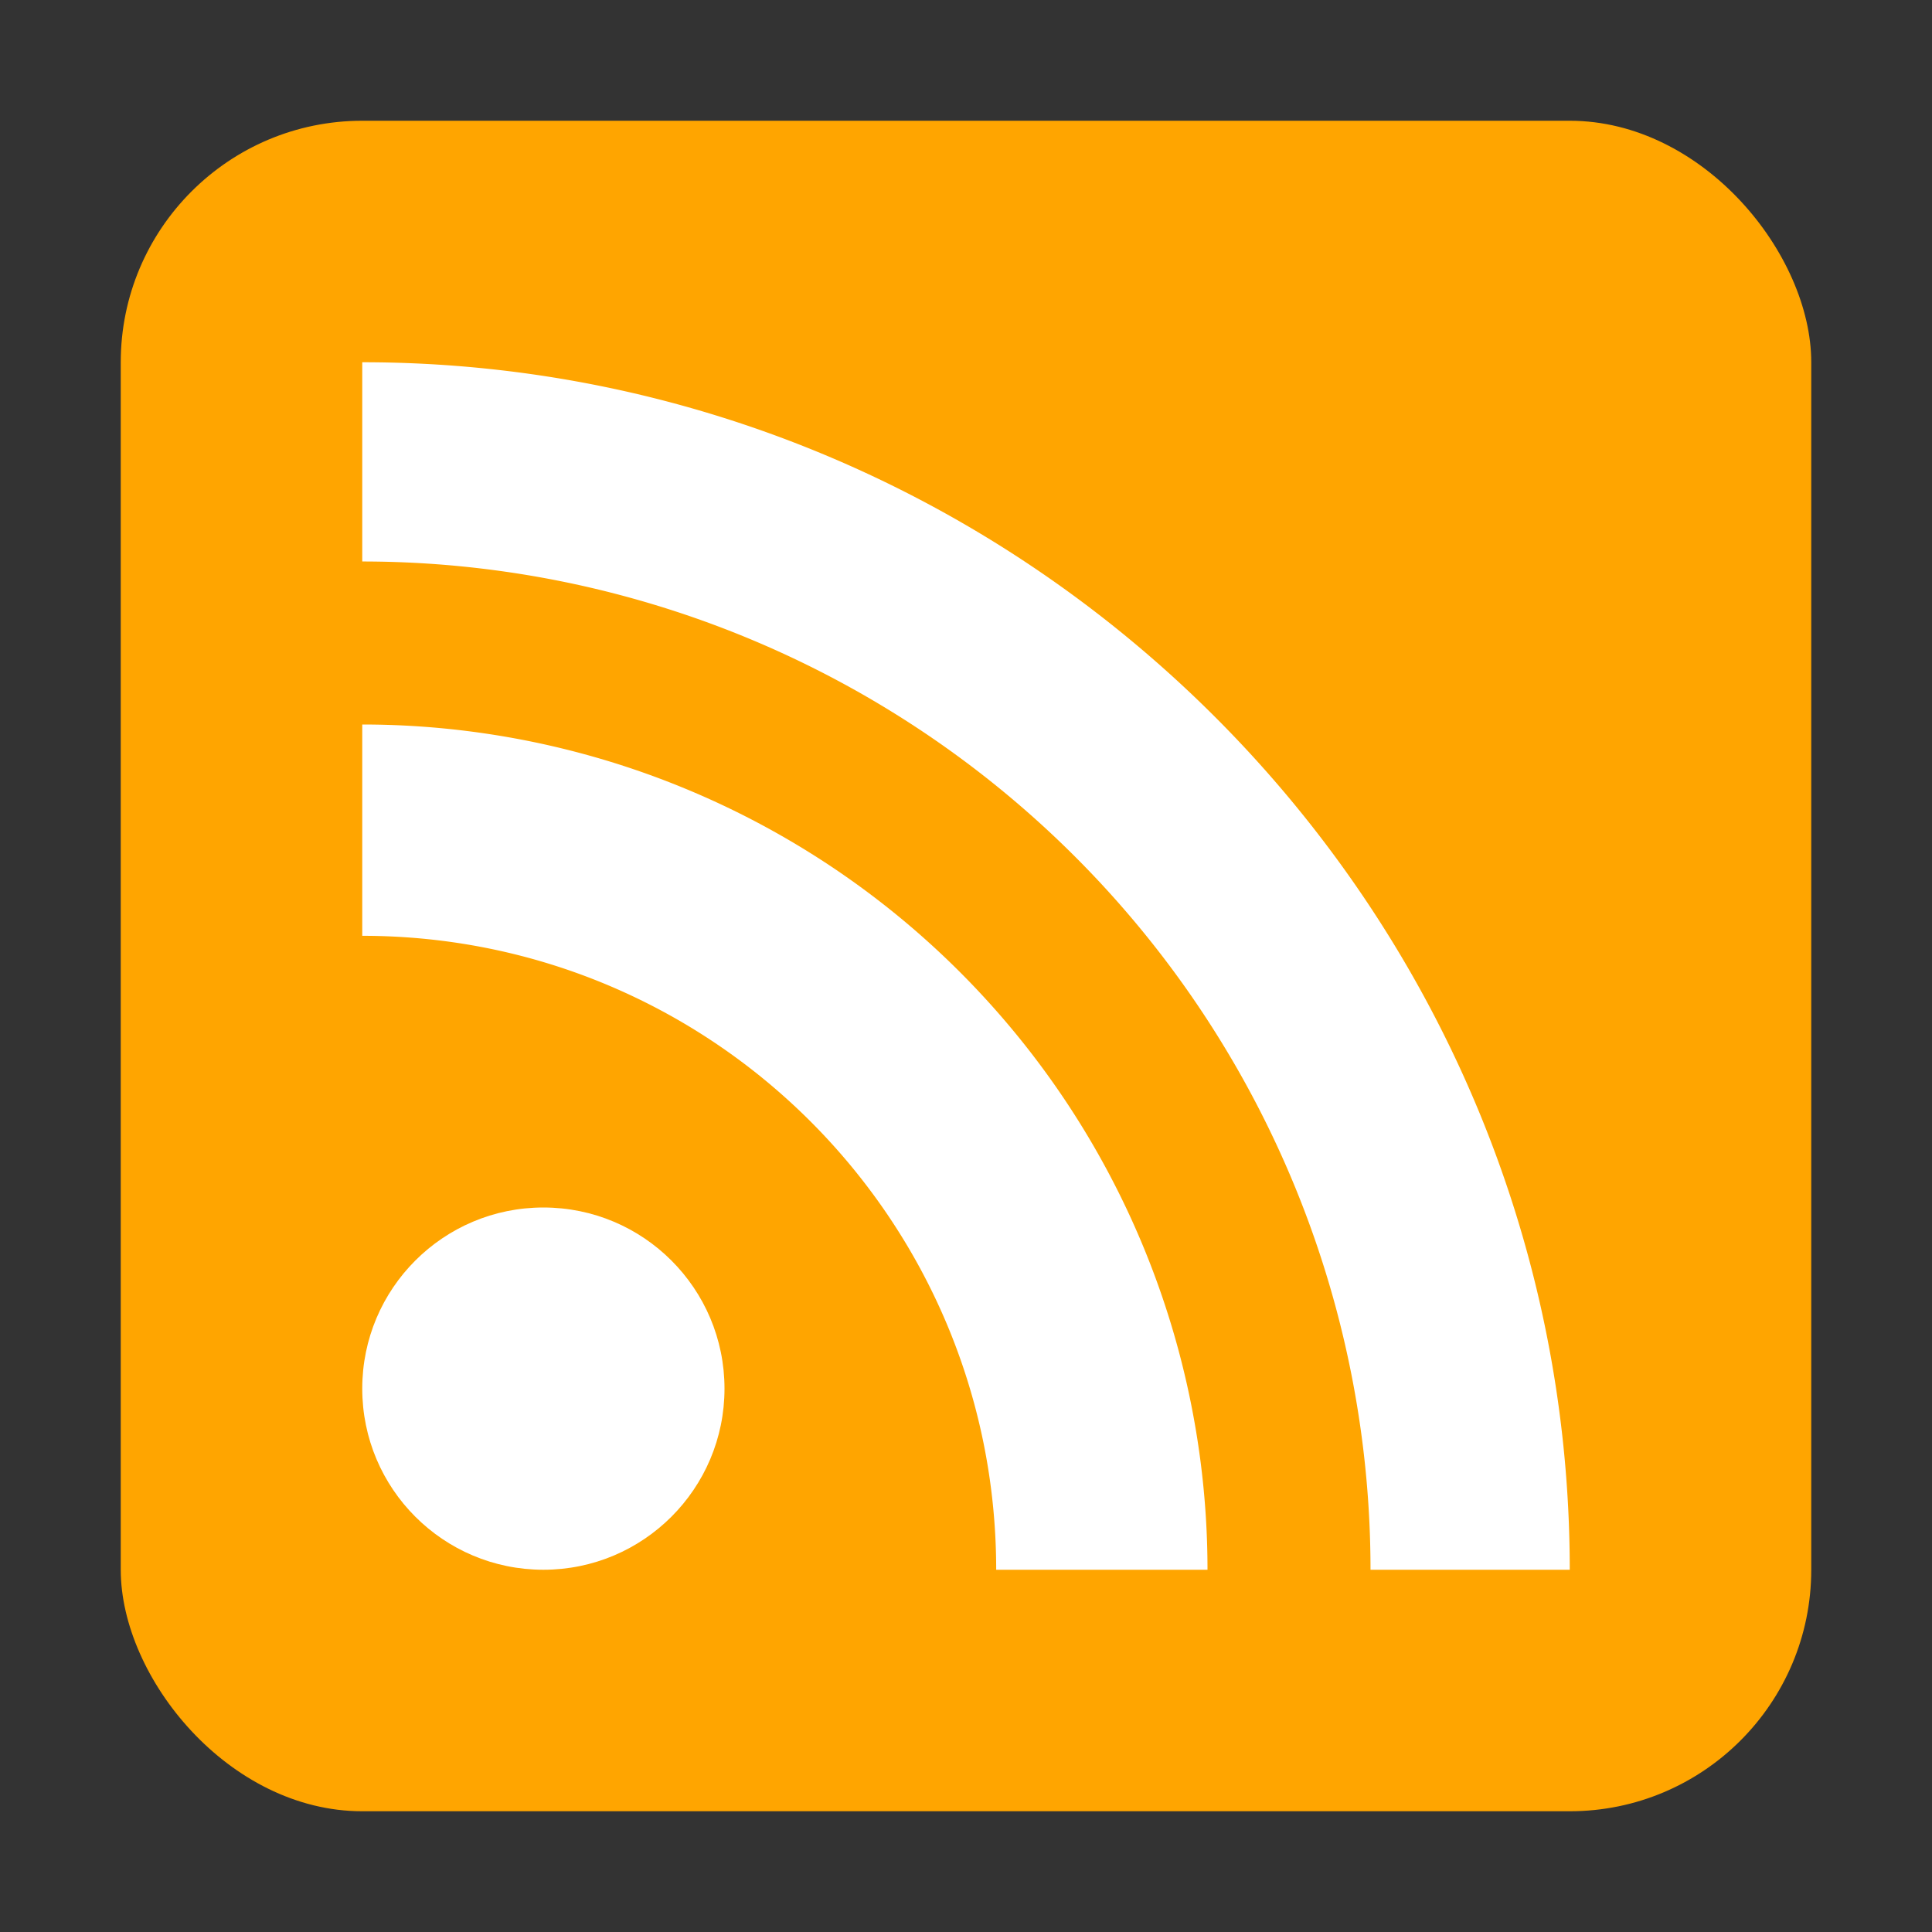 <svg width="32" height="32" xmlns="http://www.w3.org/2000/svg"><rect width="100%" height="100%" fill="#333333" stroke="none"/><g fill="none" fill-rule="nonzero"><rect fill="orange" x="2" y="2" width="28" height="28" rx="4"/><circle fill="#FFF" cx="9" cy="23" r="3"/><path d="M6 15.5c5.8 0 10.5 4.7 10.5 10.5H20A14 14 0 0 0 6 12v3.5z" fill="#FFF"/><path d="M6 9.3A16.7 16.7 0 0 1 22.7 26H26C26 15 17 6 6 6v3.3z" fill="#FFF"/></g></svg>